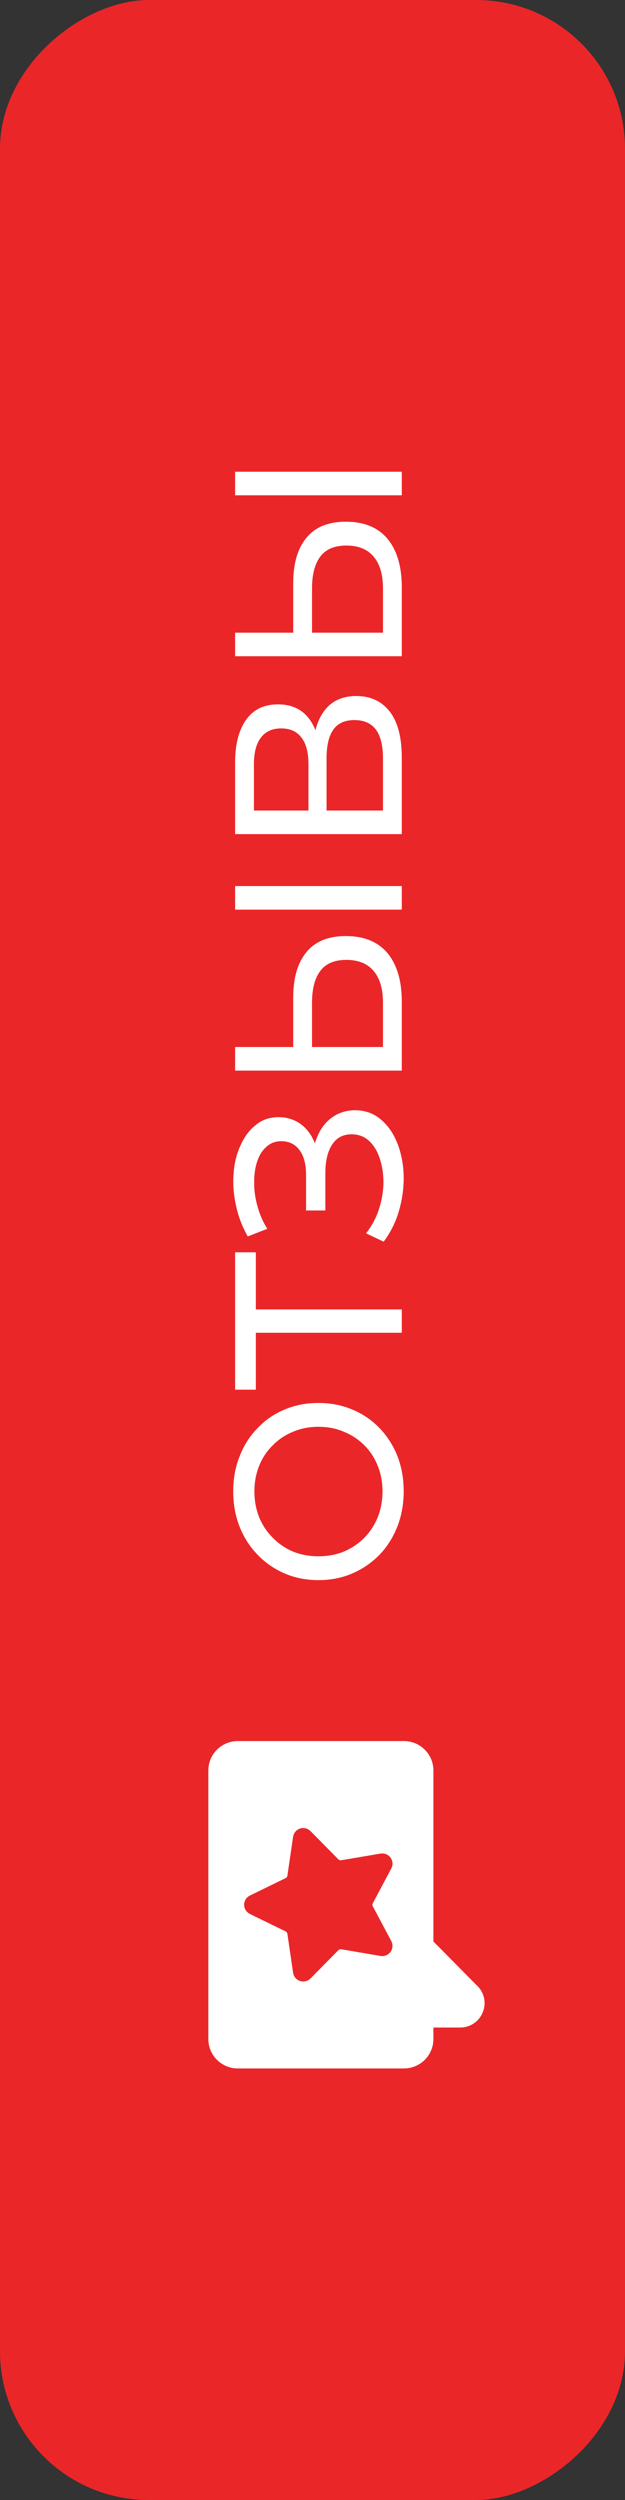 <?xml version="1.0" encoding="UTF-8"?> <svg xmlns="http://www.w3.org/2000/svg" width="42" height="168" viewBox="0 0 42 168" fill="none"><rect x="0" y="0" width="42" height="168" fill="#333333" stroke="none"/> <rect y="168" width="168" height="42" rx="10" transform="rotate(-90 0 168)" fill="#EB2629"></rect> <path d="M14 118.977L14 137.023C14 138.113 14.887 139 15.977 139H27.148C28.238 139 29.125 138.113 29.125 137.023V136.25H30.924C31.571 136.25 32.141 135.885 32.411 135.297C32.513 135.074 32.563 134.84 32.563 134.608C32.563 134.227 32.428 133.853 32.166 133.547C32.156 133.535 32.145 133.523 32.133 133.512L29.125 130.468V118.977C29.125 117.887 28.238 117 27.148 117H15.977C14.887 117 14 117.887 14 118.977ZM20.877 123.06L22.738 124.948C22.787 124.998 22.858 125.021 22.927 125.009L25.557 124.563C25.771 124.527 25.994 124.584 26.153 124.732C26.3 124.868 26.375 125.053 26.375 125.238C26.375 125.349 26.348 125.46 26.295 125.561L25.052 127.899C25.018 127.962 25.018 128.038 25.052 128.101L26.287 130.425C26.39 130.618 26.404 130.851 26.312 131.049C26.178 131.337 25.874 131.491 25.573 131.44L22.927 130.991C22.858 130.979 22.787 131.002 22.738 131.052L20.878 132.94C20.724 133.095 20.509 133.179 20.293 133.151C19.979 133.112 19.74 132.87 19.696 132.569L19.312 129.952C19.301 129.882 19.257 129.821 19.193 129.79L16.807 128.625C16.609 128.528 16.46 128.348 16.419 128.132C16.359 127.82 16.517 127.517 16.792 127.382L19.193 126.21C19.257 126.179 19.301 126.118 19.312 126.048L19.696 123.431C19.74 123.13 19.979 122.888 20.293 122.849C20.509 122.821 20.724 122.905 20.877 123.06Z" fill="white"></path> <path d="M27.128 100.216C27.128 101.069 26.984 101.864 26.696 102.6C26.408 103.325 26.008 103.955 25.496 104.488C24.973 105.021 24.365 105.437 23.672 105.736C22.979 106.035 22.221 106.184 21.4 106.184C20.579 106.184 19.821 106.035 19.128 105.736C18.435 105.437 17.832 105.021 17.32 104.488C16.797 103.955 16.392 103.325 16.104 102.6C15.816 101.875 15.672 101.08 15.672 100.216C15.672 99.363 15.816 98.579 16.104 97.864C16.381 97.139 16.781 96.509 17.304 95.976C17.816 95.432 18.419 95.016 19.112 94.728C19.805 94.429 20.568 94.28 21.4 94.28C22.232 94.28 22.995 94.429 23.688 94.728C24.381 95.016 24.989 95.432 25.512 95.976C26.024 96.509 26.424 97.139 26.712 97.864C26.989 98.579 27.128 99.363 27.128 100.216ZM25.704 100.216C25.704 99.597 25.597 99.027 25.384 98.504C25.171 97.971 24.872 97.512 24.488 97.128C24.093 96.733 23.635 96.429 23.112 96.216C22.589 95.992 22.019 95.88 21.4 95.88C20.781 95.88 20.211 95.992 19.688 96.216C19.165 96.429 18.712 96.733 18.328 97.128C17.933 97.512 17.629 97.971 17.416 98.504C17.203 99.027 17.096 99.597 17.096 100.216C17.096 100.845 17.203 101.427 17.416 101.96C17.629 102.483 17.933 102.941 18.328 103.336C18.712 103.731 19.165 104.04 19.688 104.264C20.211 104.477 20.781 104.584 21.4 104.584C22.019 104.584 22.589 104.477 23.112 104.264C23.635 104.04 24.093 103.731 24.488 103.336C24.872 102.941 25.171 102.483 25.384 101.96C25.597 101.427 25.704 100.845 25.704 100.216ZM27 89.562H16.776L17.192 89.162V93.386H15.8L15.8 84.154H17.192V88.378L16.776 87.994H27V89.562ZM25.784 83.441L24.6 82.881C24.984 82.391 25.272 81.852 25.464 81.265C25.656 80.668 25.757 80.076 25.768 79.489C25.768 78.903 25.688 78.364 25.528 77.873C25.368 77.372 25.128 76.972 24.808 76.673C24.488 76.374 24.093 76.225 23.624 76.225C23.048 76.225 22.611 76.46 22.312 76.929C22.013 77.388 21.864 78.028 21.864 78.849V81.345H20.568V78.961C20.568 78.246 20.424 77.692 20.136 77.297C19.837 76.892 19.427 76.689 18.904 76.689C18.509 76.689 18.179 76.812 17.912 77.057C17.635 77.292 17.427 77.617 17.288 78.033C17.149 78.439 17.08 78.903 17.08 79.425C17.069 79.937 17.139 80.465 17.288 81.009C17.427 81.553 17.651 82.076 17.96 82.577L16.648 83.089C16.264 82.406 15.997 81.697 15.848 80.961C15.688 80.215 15.64 79.495 15.704 78.801C15.757 78.108 15.917 77.484 16.184 76.929C16.44 76.364 16.781 75.916 17.208 75.585C17.624 75.244 18.125 75.073 18.712 75.073C19.245 75.073 19.72 75.212 20.136 75.489C20.541 75.766 20.856 76.15 21.08 76.641C21.293 77.132 21.4 77.703 21.4 78.353L20.968 78.289C20.968 77.543 21.091 76.897 21.336 76.353C21.571 75.799 21.907 75.372 22.344 75.073C22.781 74.764 23.288 74.609 23.864 74.609C24.408 74.609 24.893 74.748 25.32 75.025C25.736 75.302 26.088 75.681 26.376 76.161C26.653 76.63 26.856 77.169 26.984 77.777C27.112 78.374 27.155 79.004 27.112 79.665C27.069 80.326 26.941 80.983 26.728 81.633C26.515 82.273 26.2 82.876 25.784 83.441ZM19.704 67.031C19.704 65.709 20.003 64.69 20.6 63.975C21.187 63.261 22.067 62.904 23.24 62.904C24.477 62.904 25.416 63.293 26.056 64.072C26.685 64.84 27 65.922 27 67.32V71.944H15.8V70.359H19.704V67.031ZM25.736 67.383C25.736 66.456 25.528 65.746 25.112 65.255C24.696 64.754 24.083 64.504 23.272 64.504C22.483 64.504 21.901 64.749 21.528 65.24C21.155 65.73 20.968 66.445 20.968 67.383V70.359H25.736V67.383ZM27 61.127H15.8V59.544H27V61.127ZM27 56.053H15.8V51.237C15.8 50.021 16.045 49.066 16.536 48.373C17.027 47.679 17.741 47.333 18.68 47.333C19.597 47.333 20.301 47.663 20.792 48.325C21.272 48.986 21.512 49.855 21.512 50.933L21.032 50.645C21.032 49.397 21.283 48.442 21.784 47.781C22.275 47.109 22.995 46.773 23.944 46.773C24.904 46.773 25.656 47.125 26.2 47.829C26.733 48.522 27 49.557 27 50.933V56.053ZM25.736 54.469V50.965C25.736 50.111 25.581 49.471 25.272 49.045C24.952 48.608 24.467 48.389 23.816 48.389C23.165 48.389 22.691 48.608 22.392 49.045C22.093 49.471 21.944 50.111 21.944 50.965V54.469H25.736ZM20.728 54.469V51.349C20.728 50.57 20.573 49.978 20.264 49.573C19.955 49.157 19.501 48.949 18.904 48.949C18.296 48.949 17.837 49.157 17.528 49.573C17.219 49.978 17.064 50.57 17.064 51.349V54.469H20.728ZM19.704 39.188C19.704 37.865 20.003 36.846 20.6 36.132C21.187 35.417 22.067 35.06 23.24 35.06C24.477 35.06 25.416 35.449 26.056 36.228C26.685 36.996 27 38.078 27 39.476V44.1H15.8V42.516H19.704V39.188ZM25.736 39.54C25.736 38.612 25.528 37.902 25.112 37.412C24.696 36.91 24.083 36.66 23.272 36.66C22.483 36.66 21.901 36.905 21.528 37.396C21.155 37.886 20.968 38.601 20.968 39.54V42.516H25.736V39.54ZM27 33.284H15.8V31.7H27V33.284Z" fill="white"></path> </svg> 